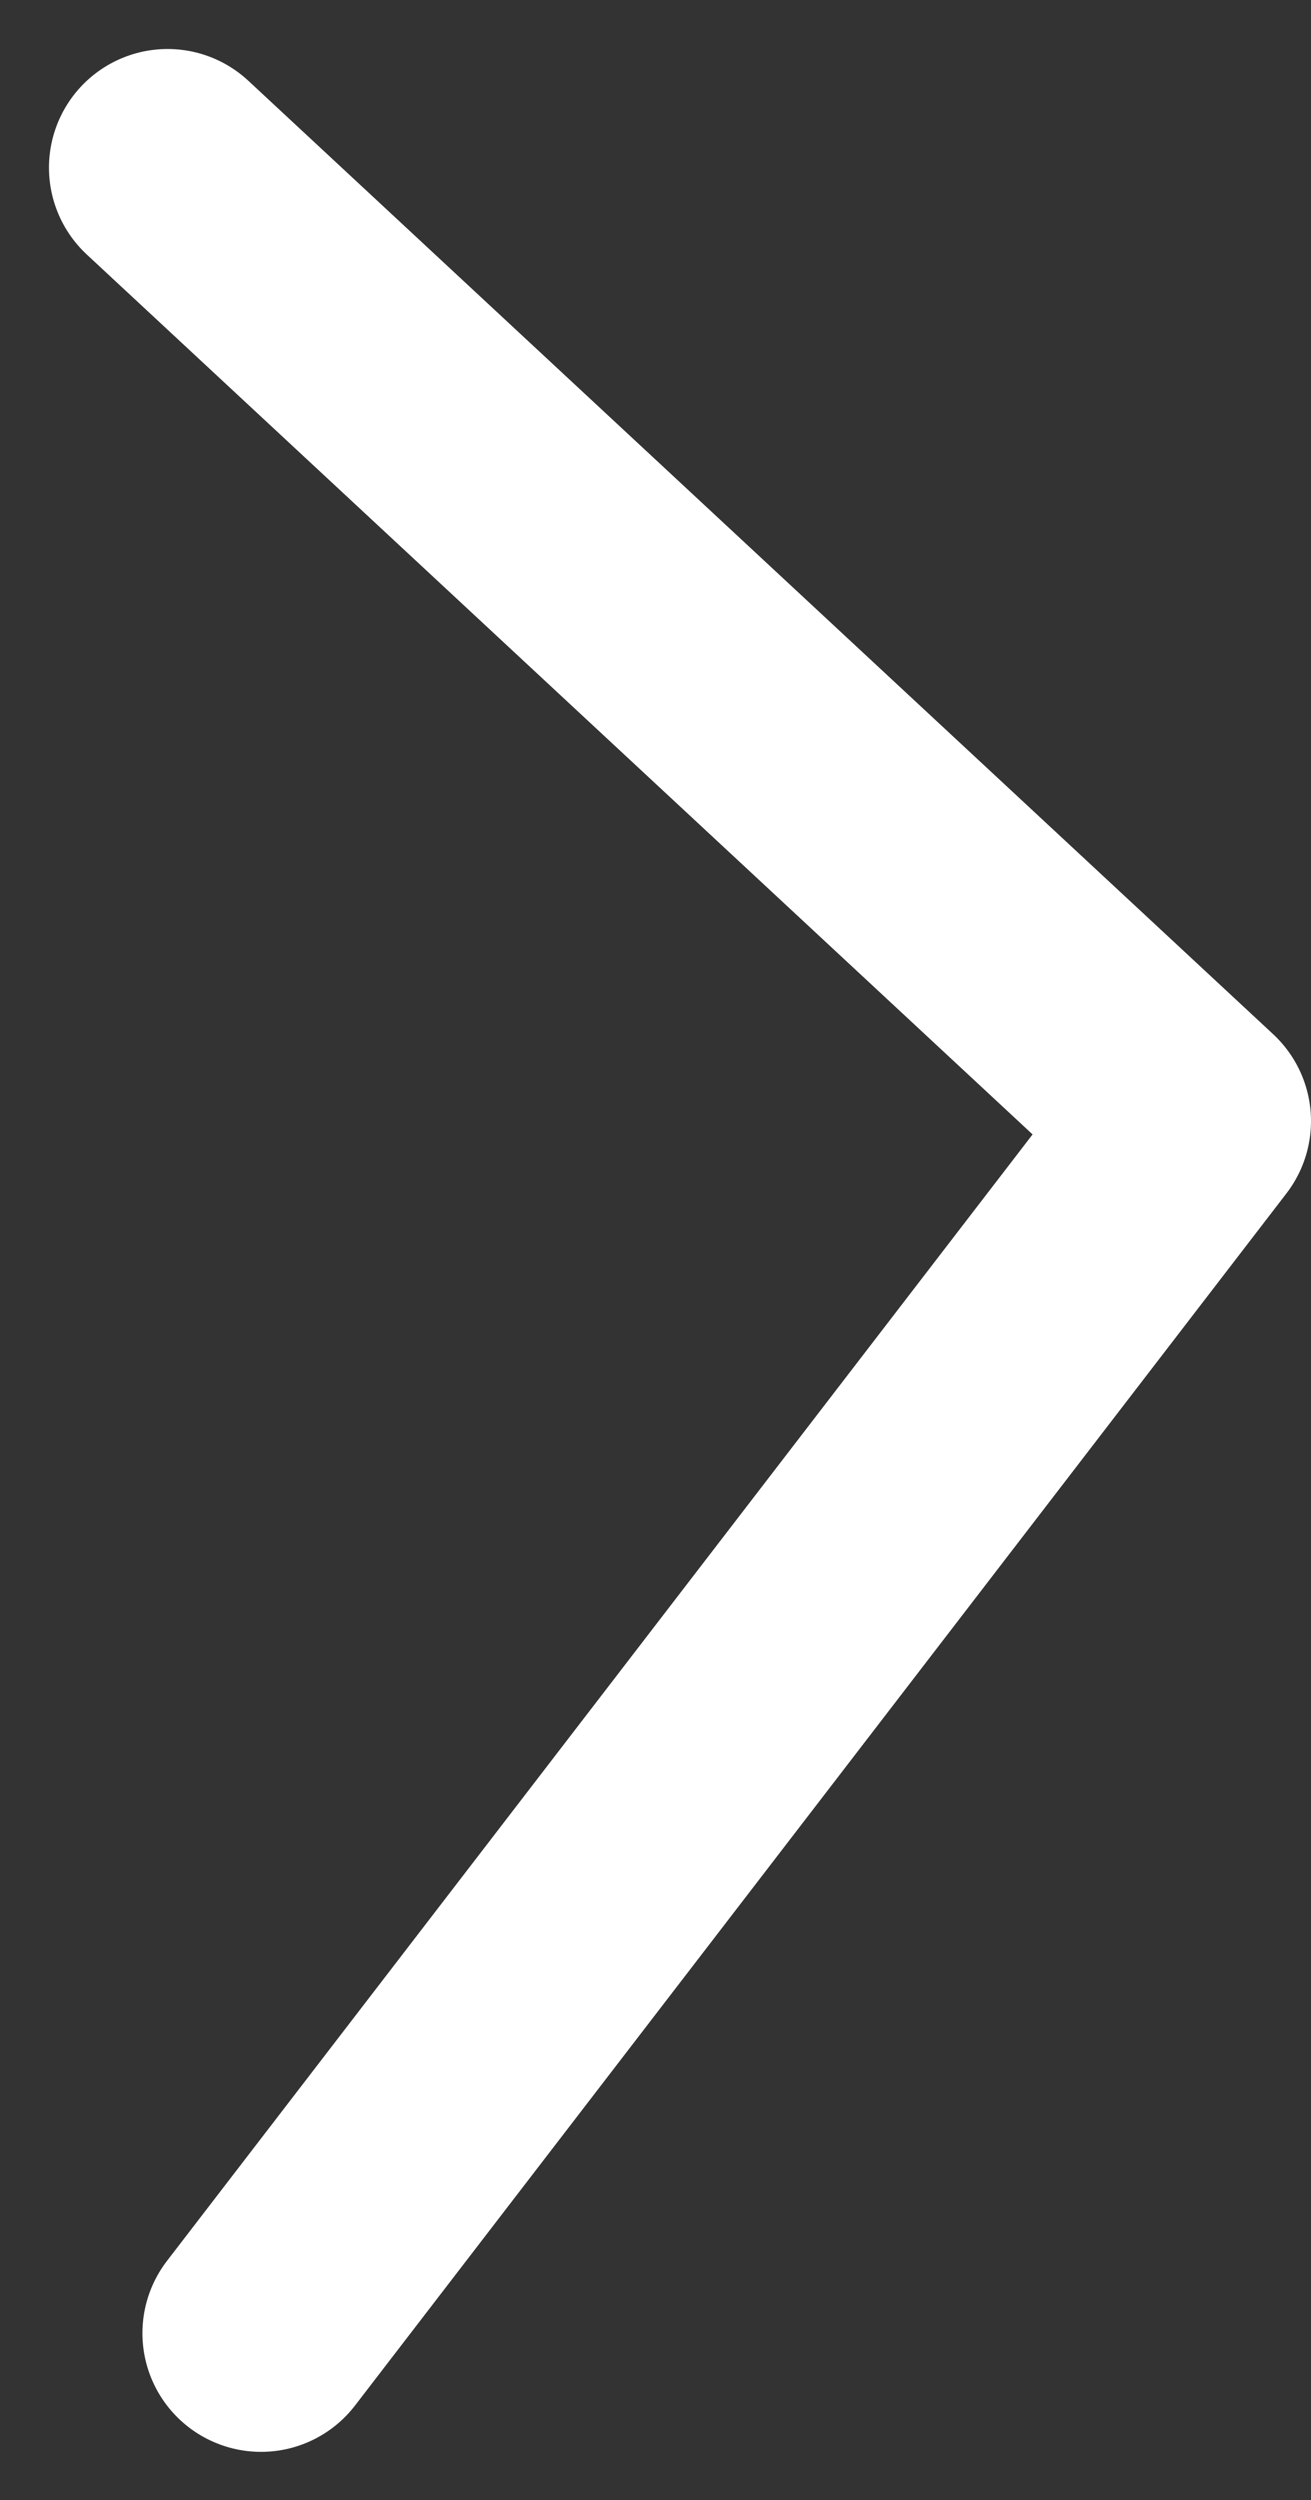 <svg xmlns="http://www.w3.org/2000/svg" width="11.055" height="21.071" viewBox="0 0 11.055 21.071"><rect x="0" y="0" width="11.055" height="21.071" fill="#333333" stroke="none"/><path d="M3262.438,3121.748l8.642,8.036L3263.226,3140" transform="translate(-3261.025 -3120.335)" fill="none" stroke="#fff" stroke-linecap="round" stroke-linejoin="round" stroke-width="2"/></svg>